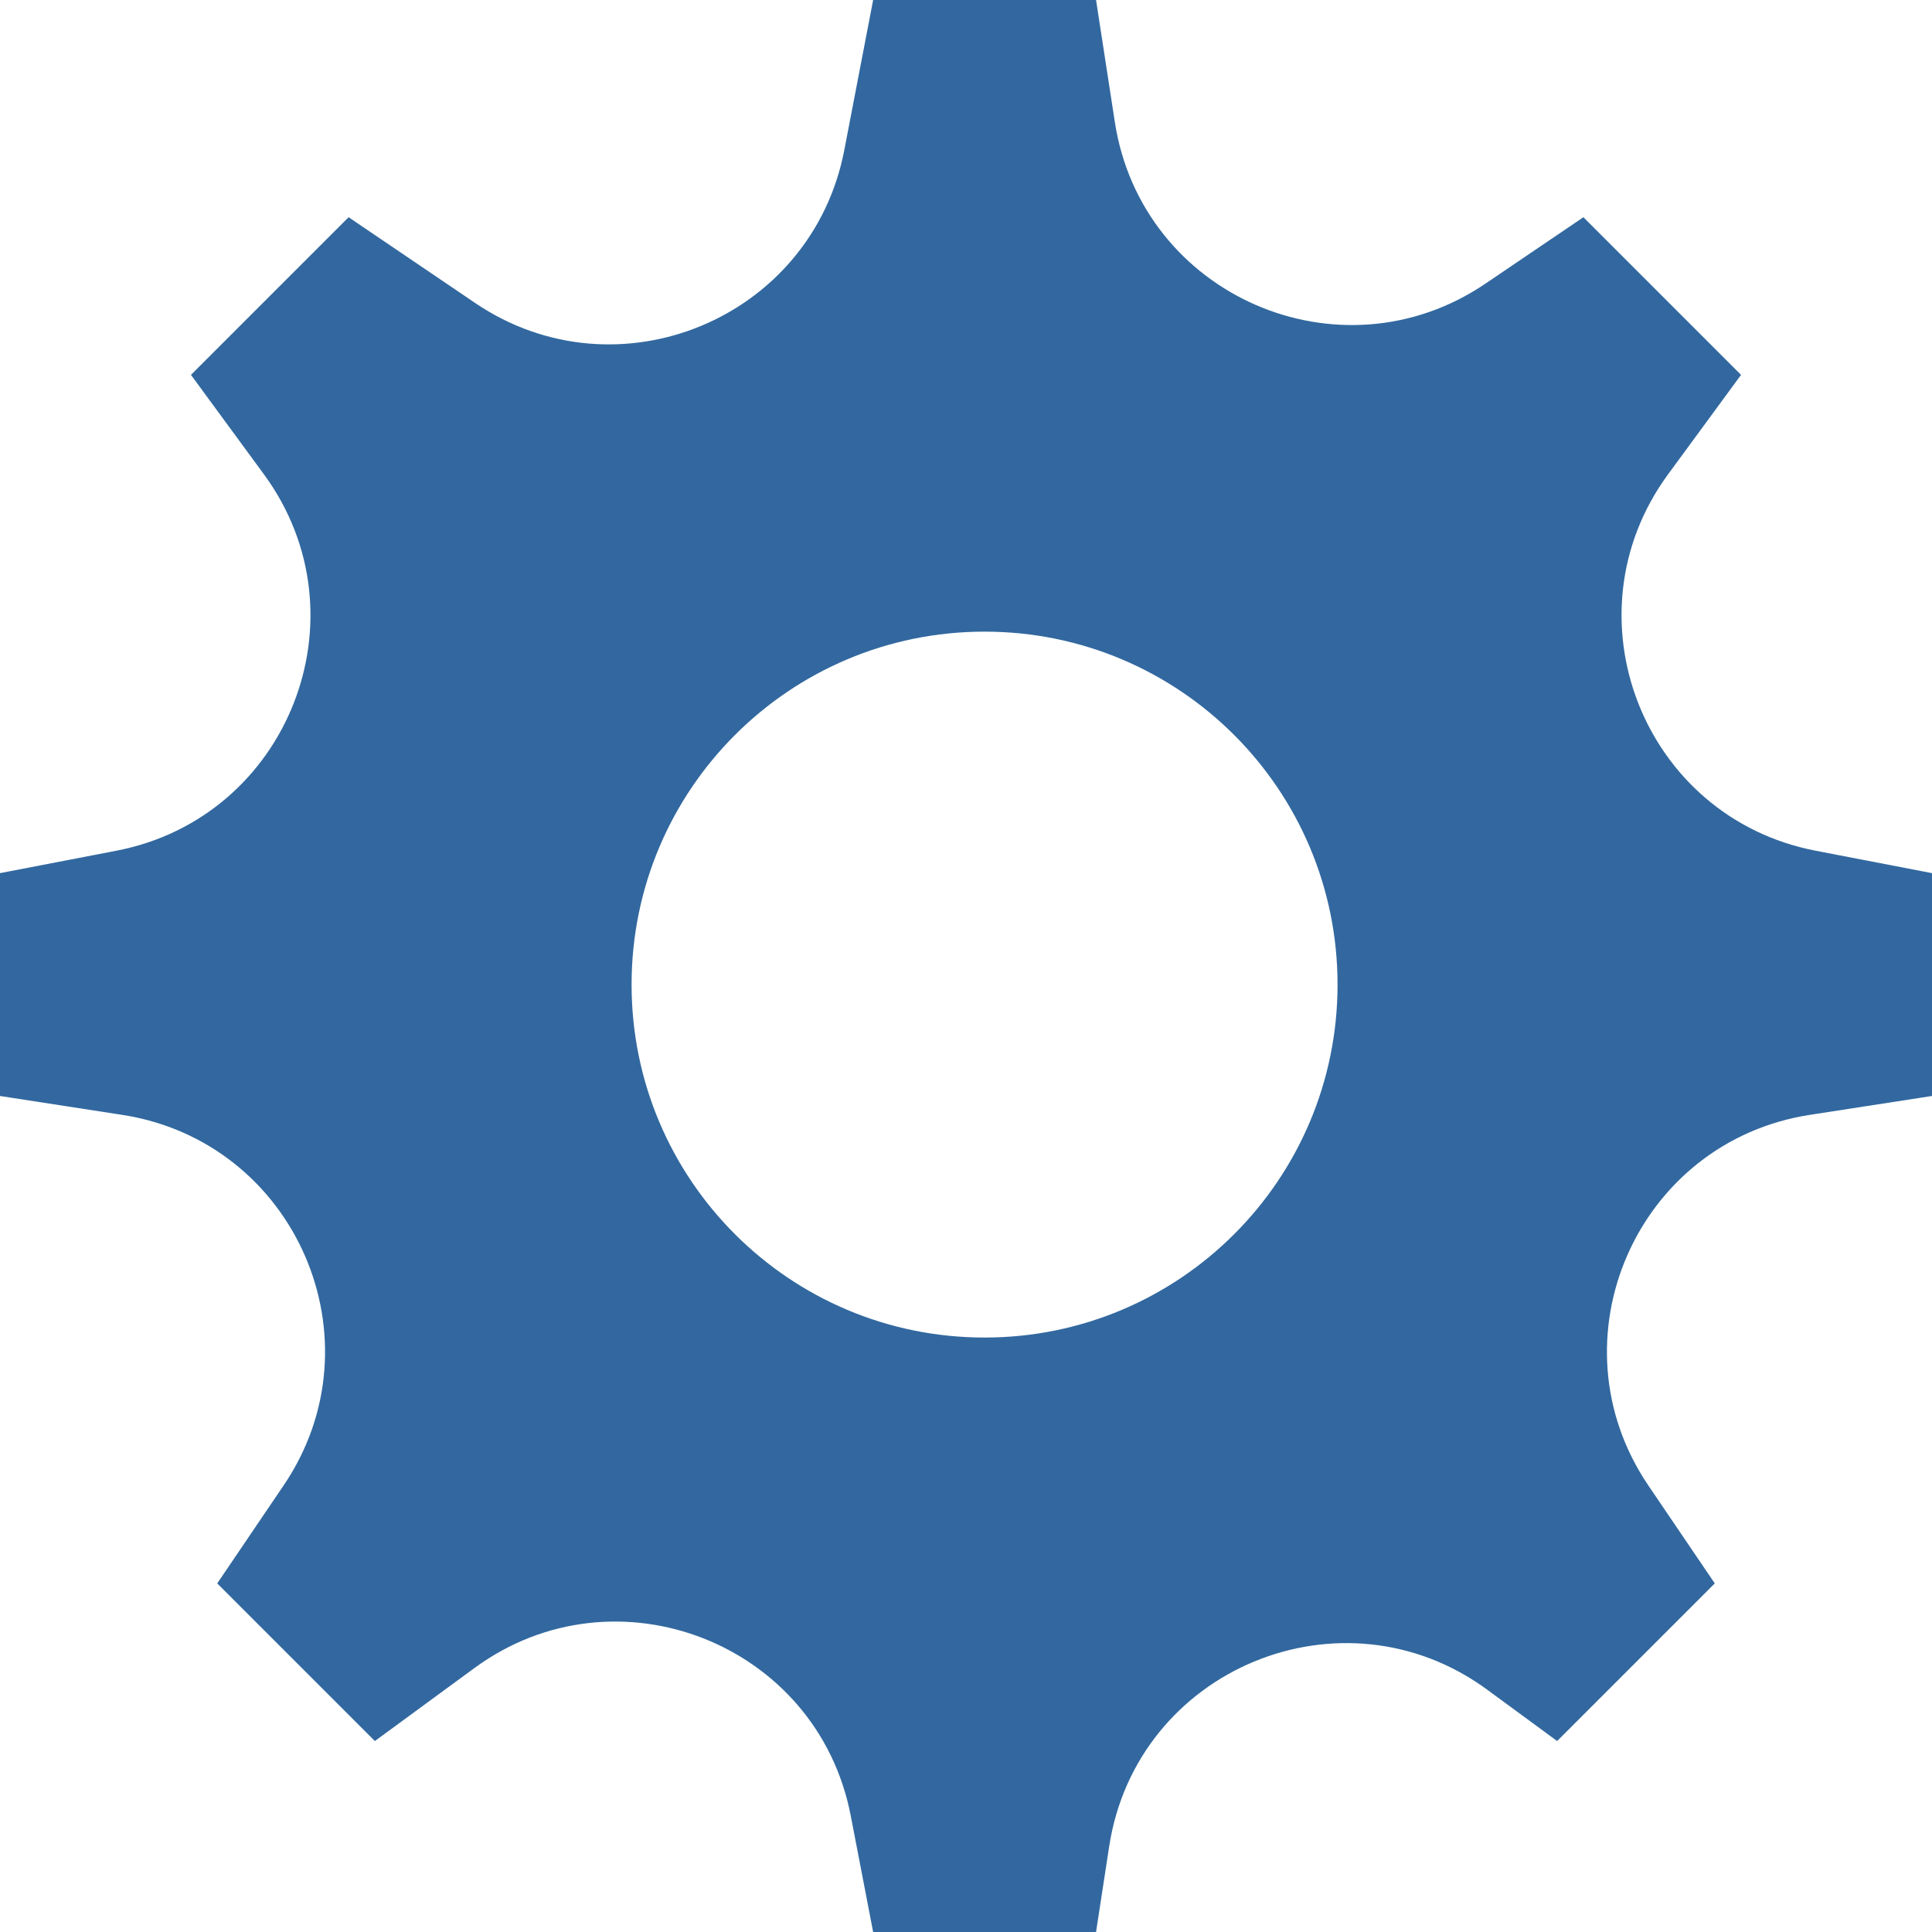 <?xml version="1.0" encoding="utf-8"?>
<!-- Generator: Adobe Illustrator 16.0.0, SVG Export Plug-In . SVG Version: 6.00 Build 0)  -->
<!DOCTYPE svg PUBLIC "-//W3C//DTD SVG 1.1//EN" "http://www.w3.org/Graphics/SVG/1.1/DTD/svg11.dtd">
<svg version="1.1" id="Layer_1" xmlns="http://www.w3.org/2000/svg" xmlns:xlink="http://www.w3.org/1999/xlink" x="0px" y="0px"
	 width="32px" height="32px" viewBox="0 0 32 32" enable-background="new 0 0 32 32" xml:space="preserve">
<g>
	<defs>
		<rect id="SVGID_1_" width="32" height="32"/>
	</defs>
	<clipPath id="SVGID_2_">
		<use xlink:href="#SVGID_1_"  overflow="visible"/>
	</clipPath>
	<path clip-path="url(#SVGID_2_)" fill="#32689F" d="M22.154,16.308c0,3.229-2.617,5.846-5.847,5.846
		c-3.229,0-5.846-2.616-5.846-5.846c0-3.229,2.617-5.846,5.846-5.846C19.537,10.462,22.154,13.079,22.154,16.308 M32,18.153v-3.691
		l-1.925-0.371c-2.857-0.549-4.167-3.888-2.447-6.234l1.209-1.648l-2.611-2.611l-1.623,1.1c-2.408,1.632-5.696,0.198-6.138-2.678
		L18.154,0h-3.692l-0.478,2.487c-0.538,2.794-3.757,4.128-6.113,2.532L5.774,3.598L3.163,6.209l1.209,1.648
		c1.72,2.346,0.41,5.685-2.447,6.234L0,14.462v3.691l2.02,0.312c2.876,0.442,4.31,3.729,2.678,6.138l-1.1,1.623l2.611,2.611
		l1.648-1.208c2.346-1.721,5.685-0.411,6.234,2.446L14.462,32h3.692l0.218-1.421c0.453-2.939,3.861-4.352,6.26-2.593l1.159,0.851
		l2.611-2.611l-1.101-1.623c-1.631-2.408-0.196-5.695,2.679-6.138L32,18.153z"/>
</g>
</svg>
